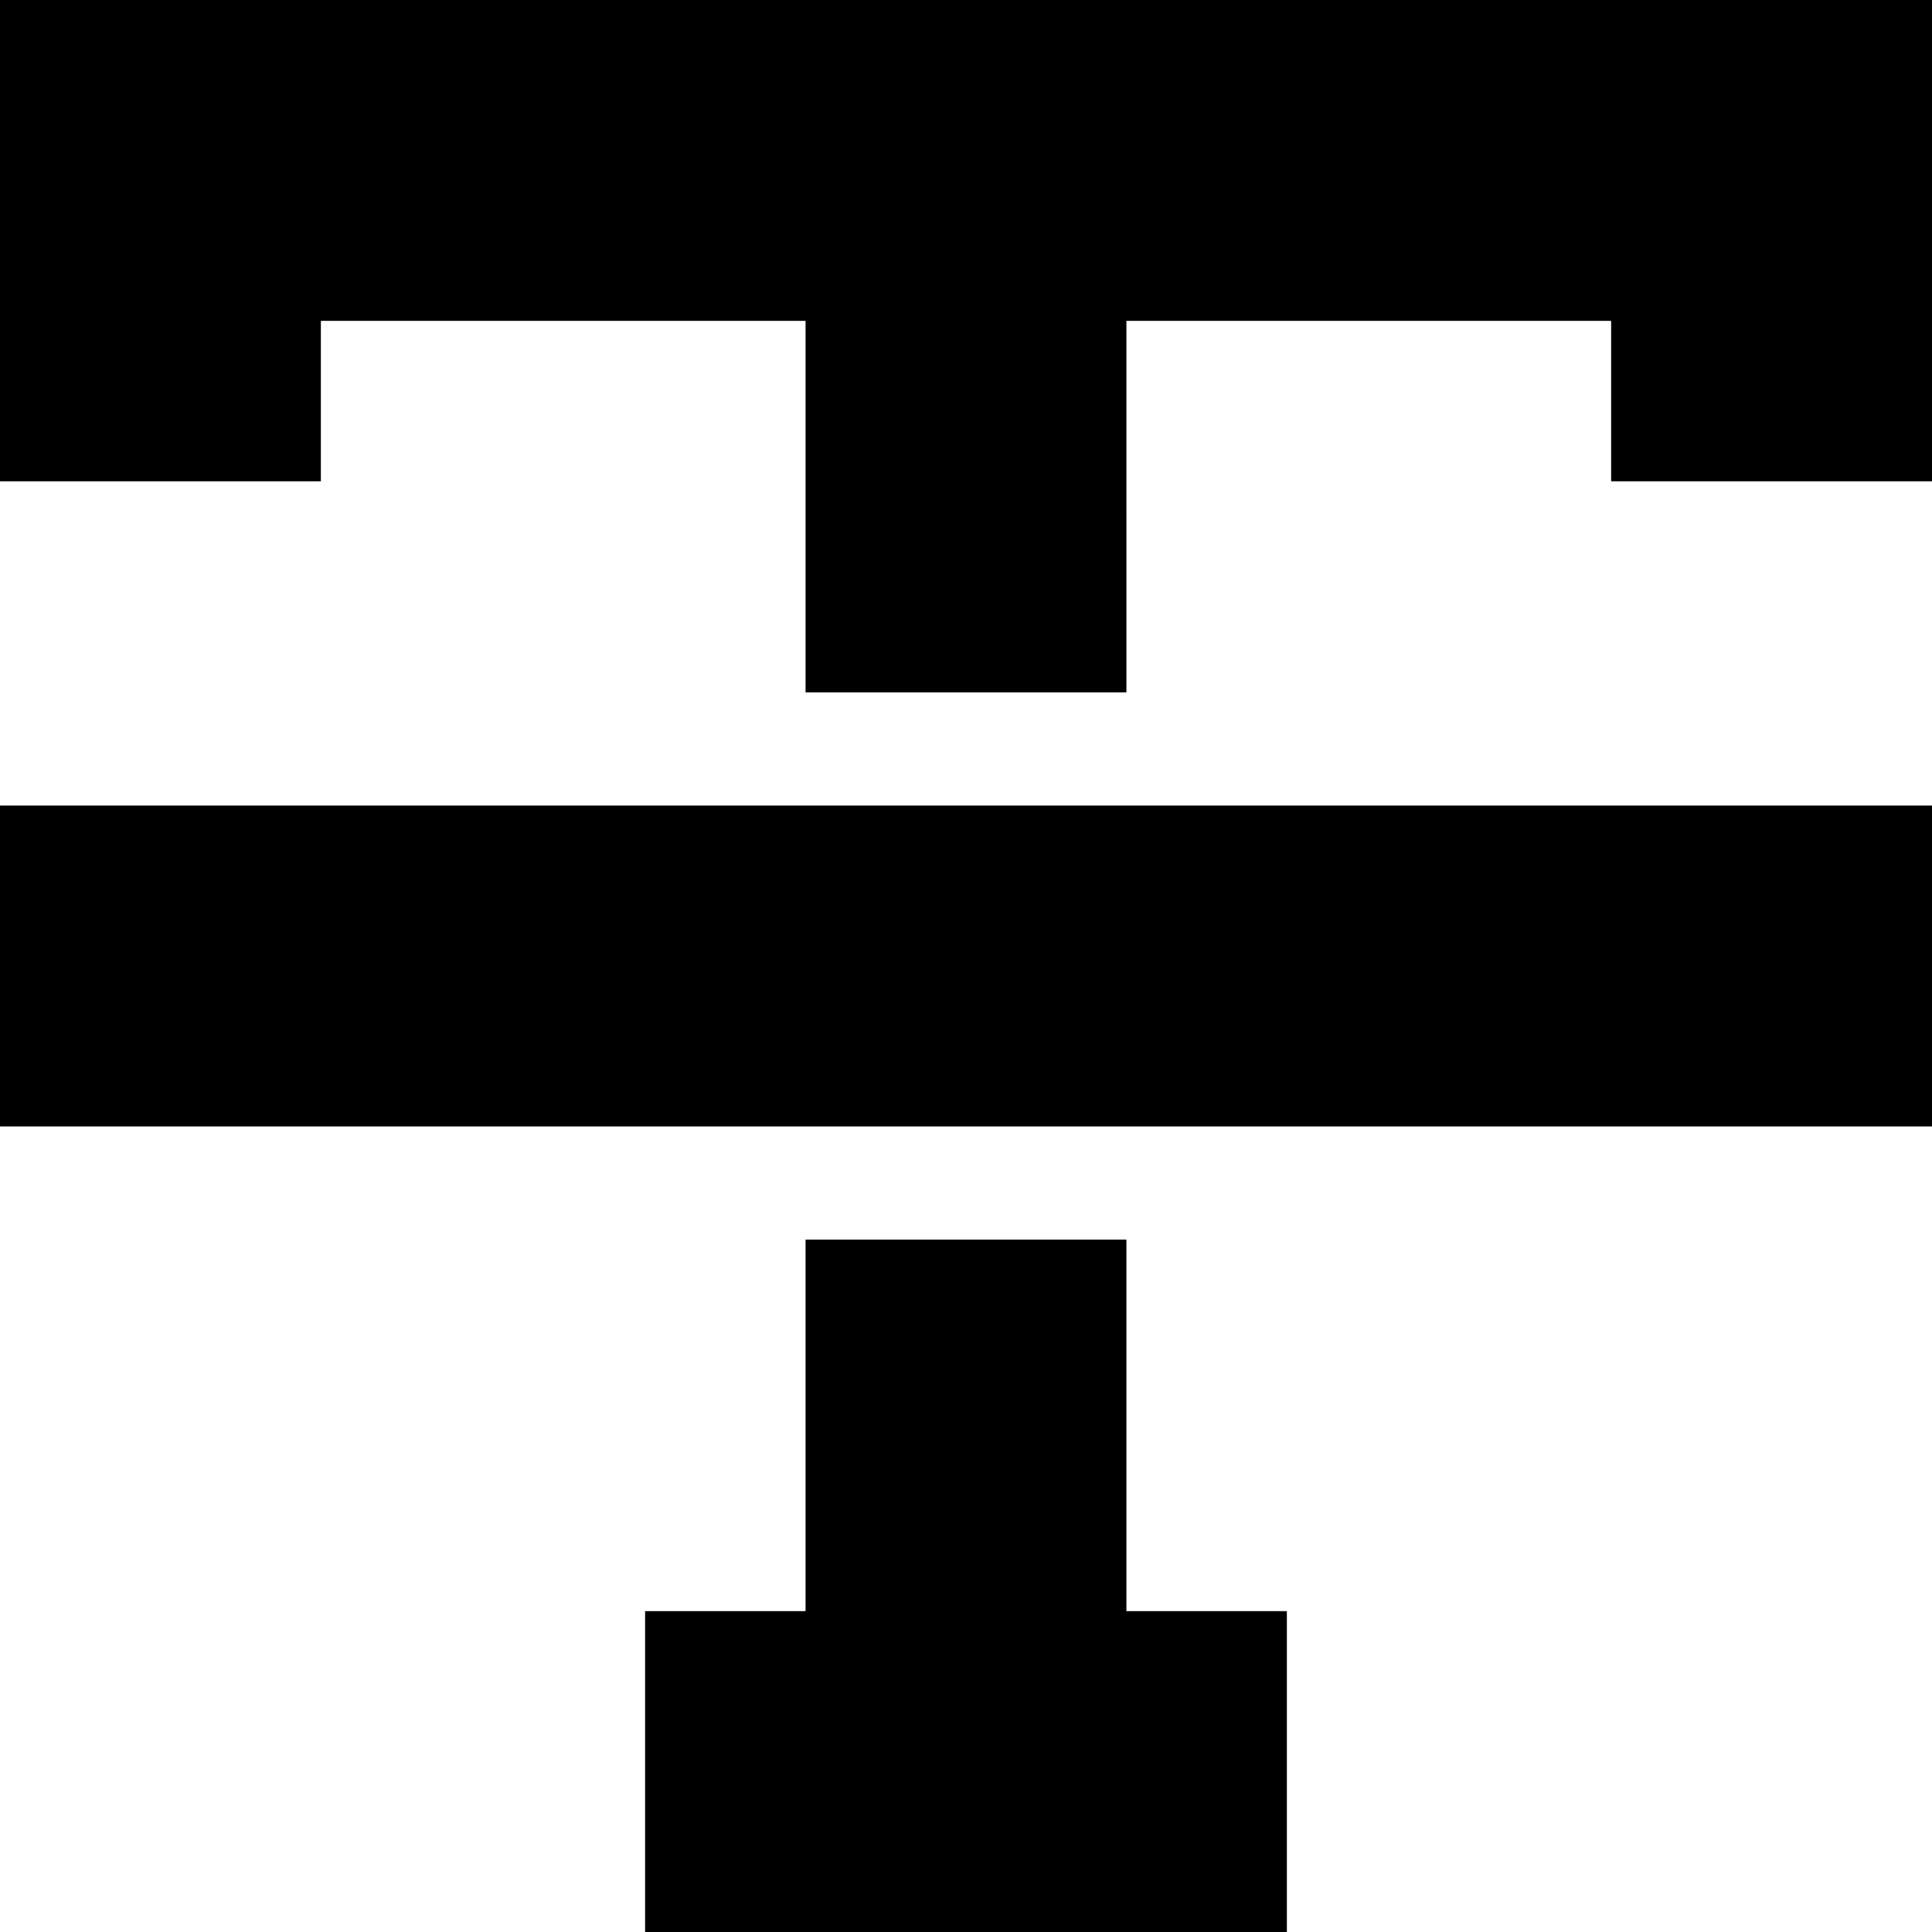 <svg id="Capa_1" enable-background="new 0 0 512 512" height="512" viewBox="0 0 512 512" width="512" xmlns="http://www.w3.org/2000/svg"><g><path d="m298.511 85.03h128.459v42.524h85.03v-127.554h-512v127.554h85.03v-42.524h128.451v98.455h85.03z"/><path d="m213.481 426.97h-42.523v85.03h170.077v-85.03h-42.524v-98.455h-85.03z"/><path d="m0 213.485h512v85.03h-512z"/></g></svg>